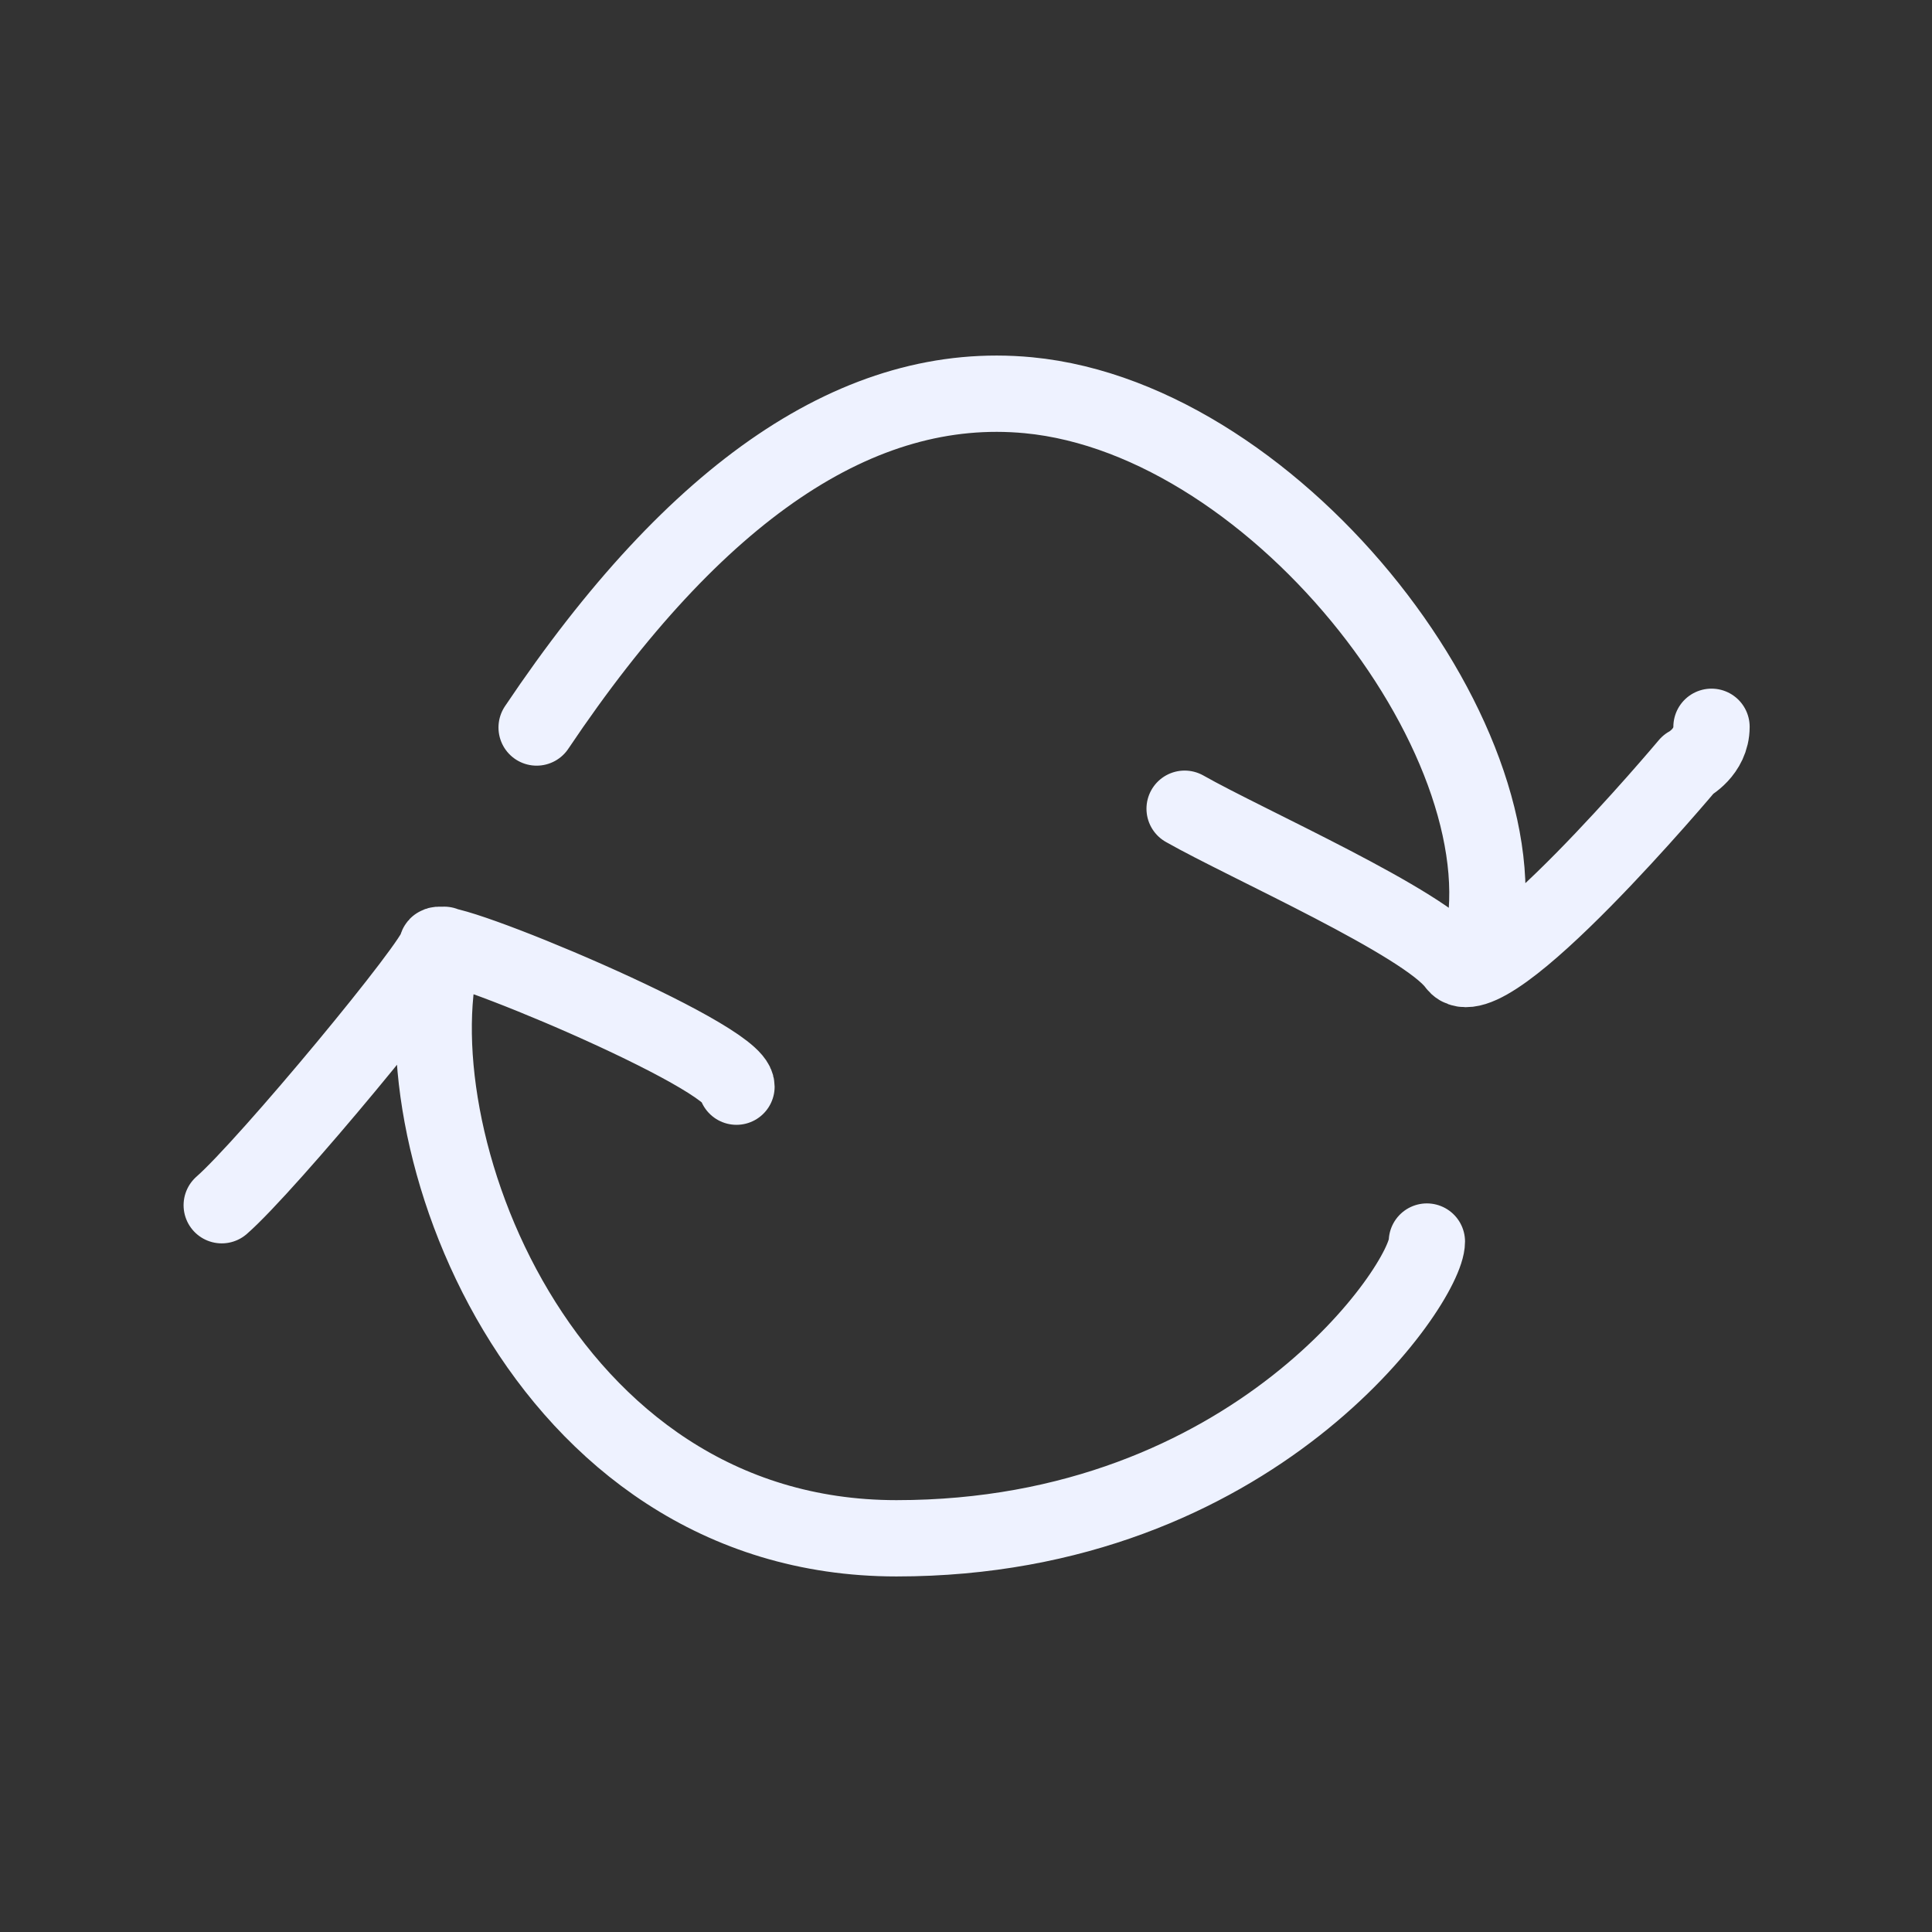 <svg width="150" height="150" viewBox="0 0 150 150" fill="none" xmlns="http://www.w3.org/2000/svg">
<rect x="0" y="0" width="150" height="150" fill="#333333" stroke="none"/>
<path d="M41.664 56.484C54.037 38.04 66.762 29.44 79.84 30.685C99.457 32.553 119.034 58.3 114.935 73.825M34.486 73.354C30.372 87.729 41.803 119.433 69.601 119.433C97.4 119.433 110.782 99.644 110.782 96.394M17.215 93.573C20.717 90.519 33.927 74.599 33.927 73.449C33.927 72.3 57.18 81.947 57.18 84.369M91.974 62.789C96.757 65.51 110.679 71.653 113.022 74.865C115.366 78.076 131.057 59.37 131.057 59.37C131.057 59.37 132.881 58.42 132.881 56.428" stroke="#EEF2FF" stroke-width="5.924" stroke-linecap="round" stroke-linejoin="round"/>
</svg>
